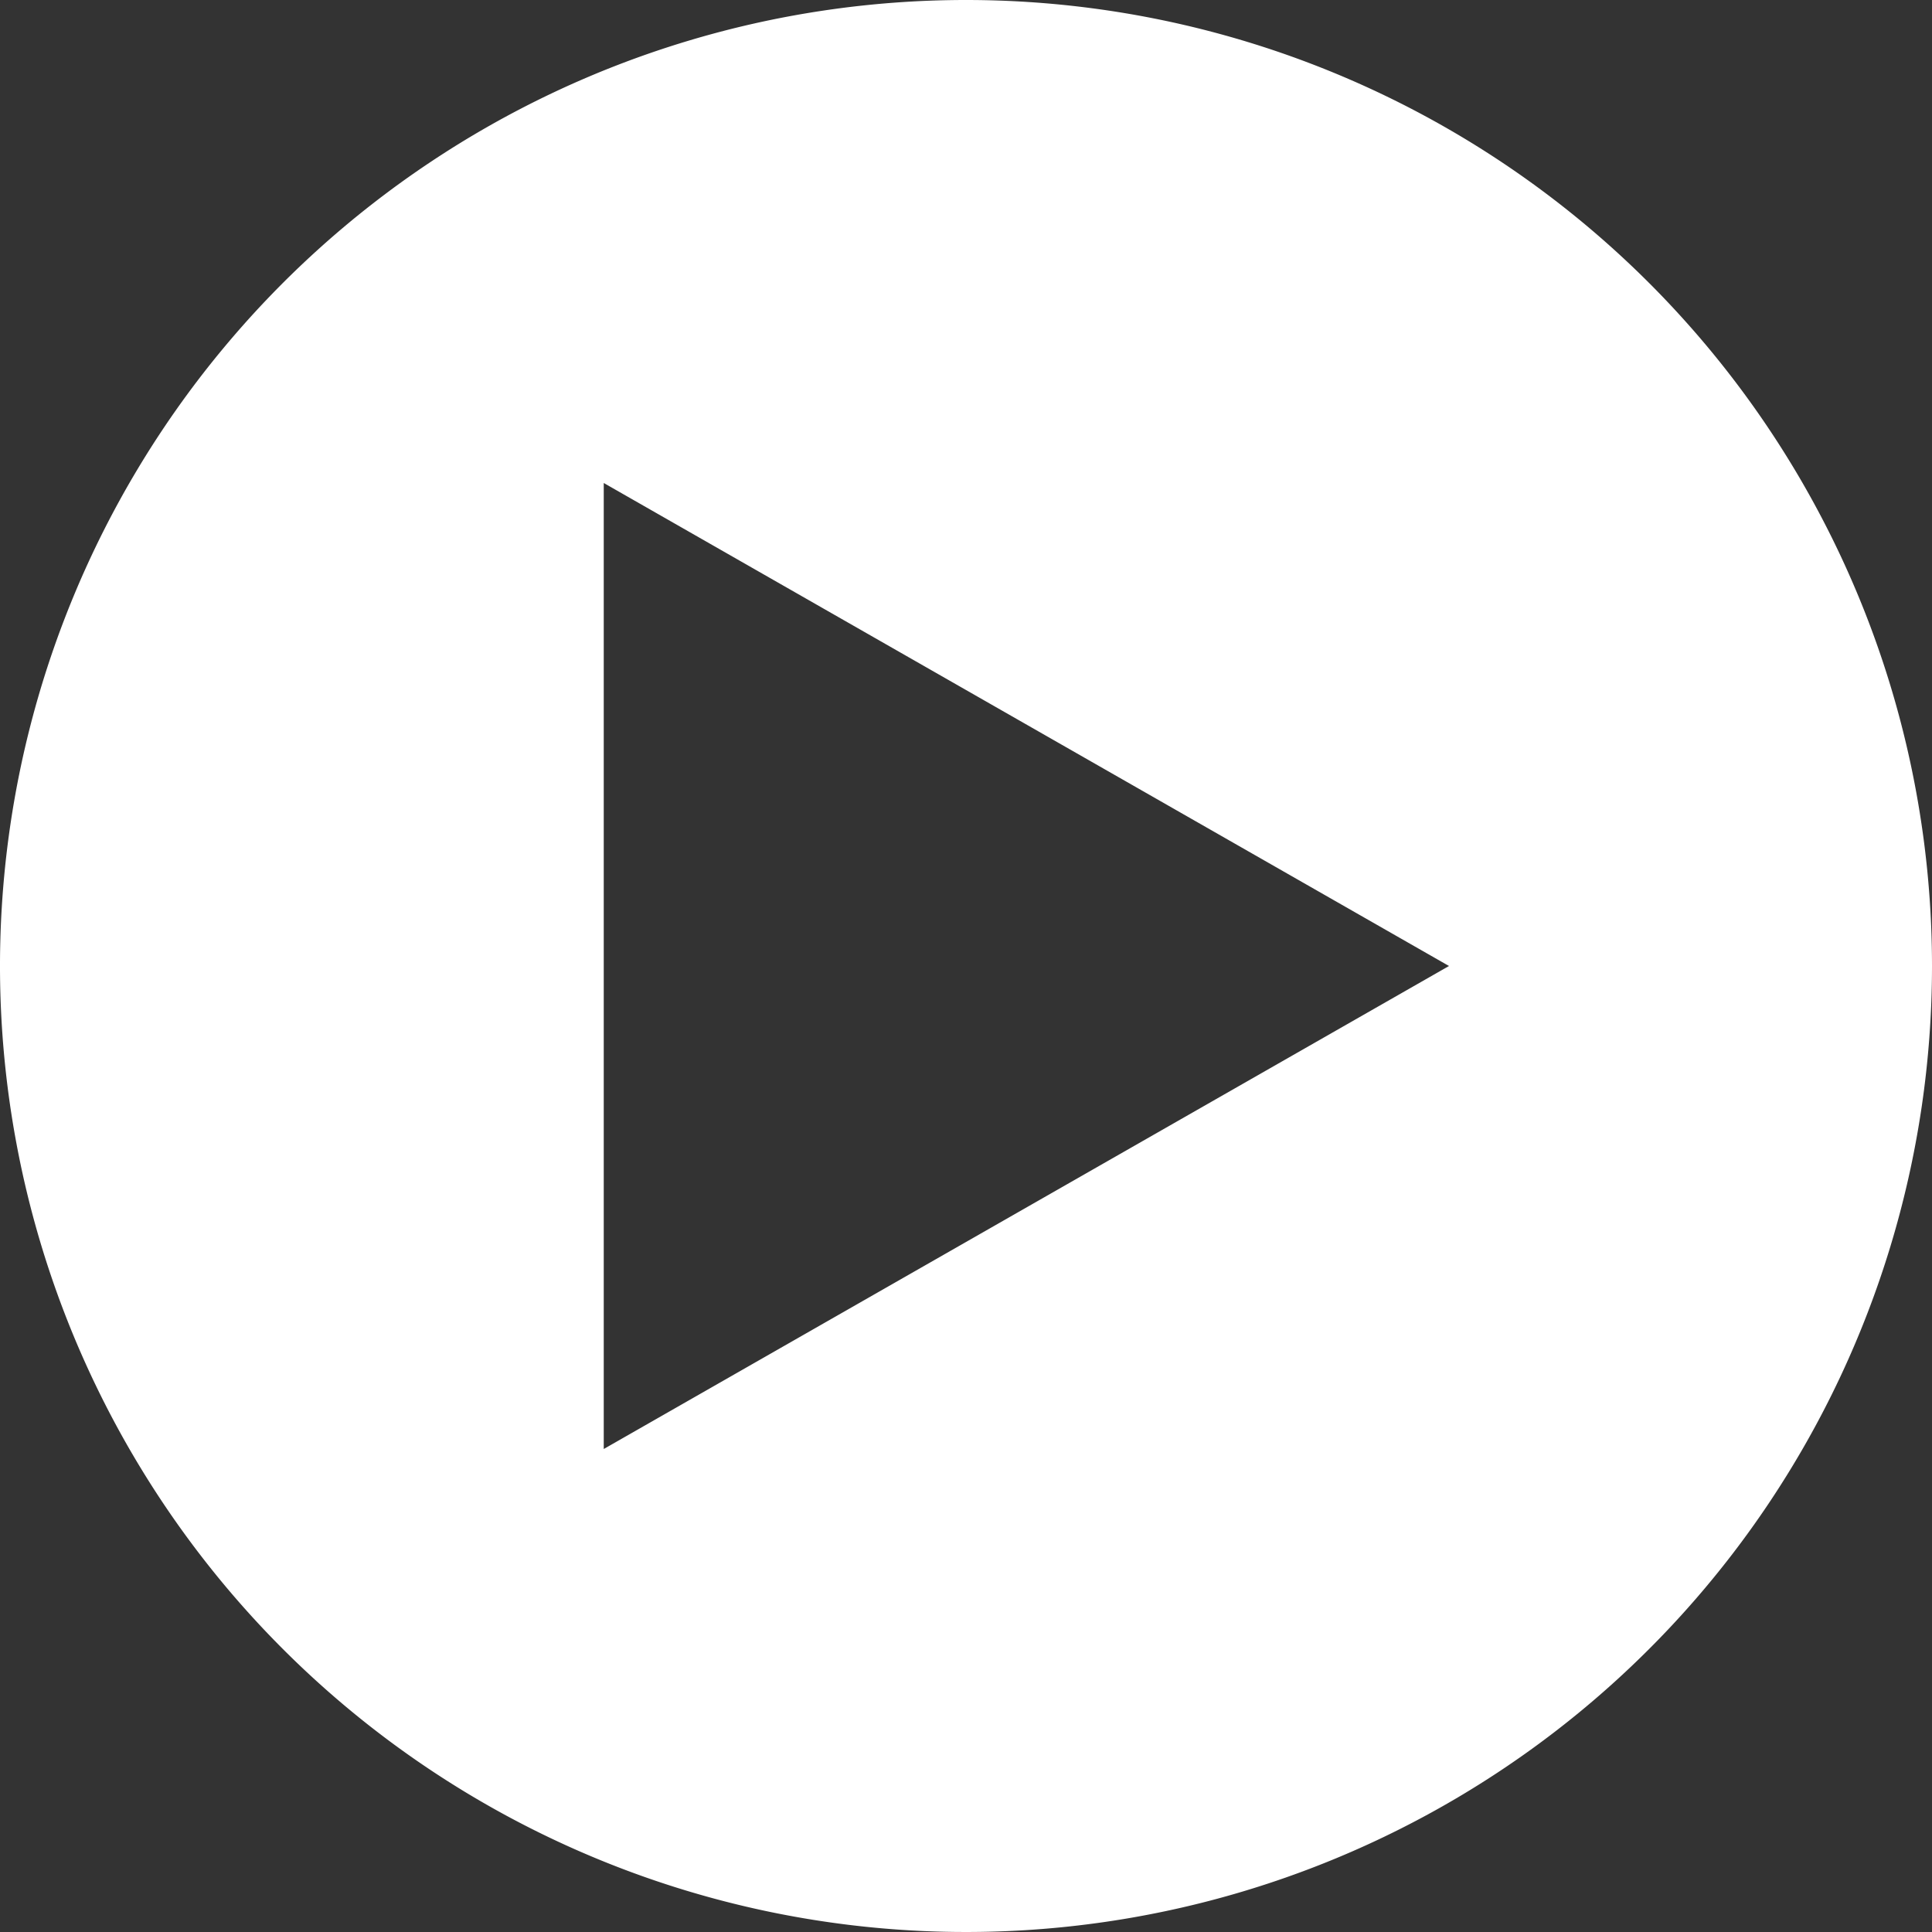 <svg xmlns="http://www.w3.org/2000/svg" width="56" height="56" viewBox="0 0 56 56"><rect x="0" y="0" width="56" height="56" fill="#333333" stroke="none"/><path id="Forma_1" data-name="Forma 1" d="M28,0A28,28,0,1,0,56,28,28,28,0,0,0,28,0ZM17.5,42V14L42,28Z" fill="#fff"></path></svg>
